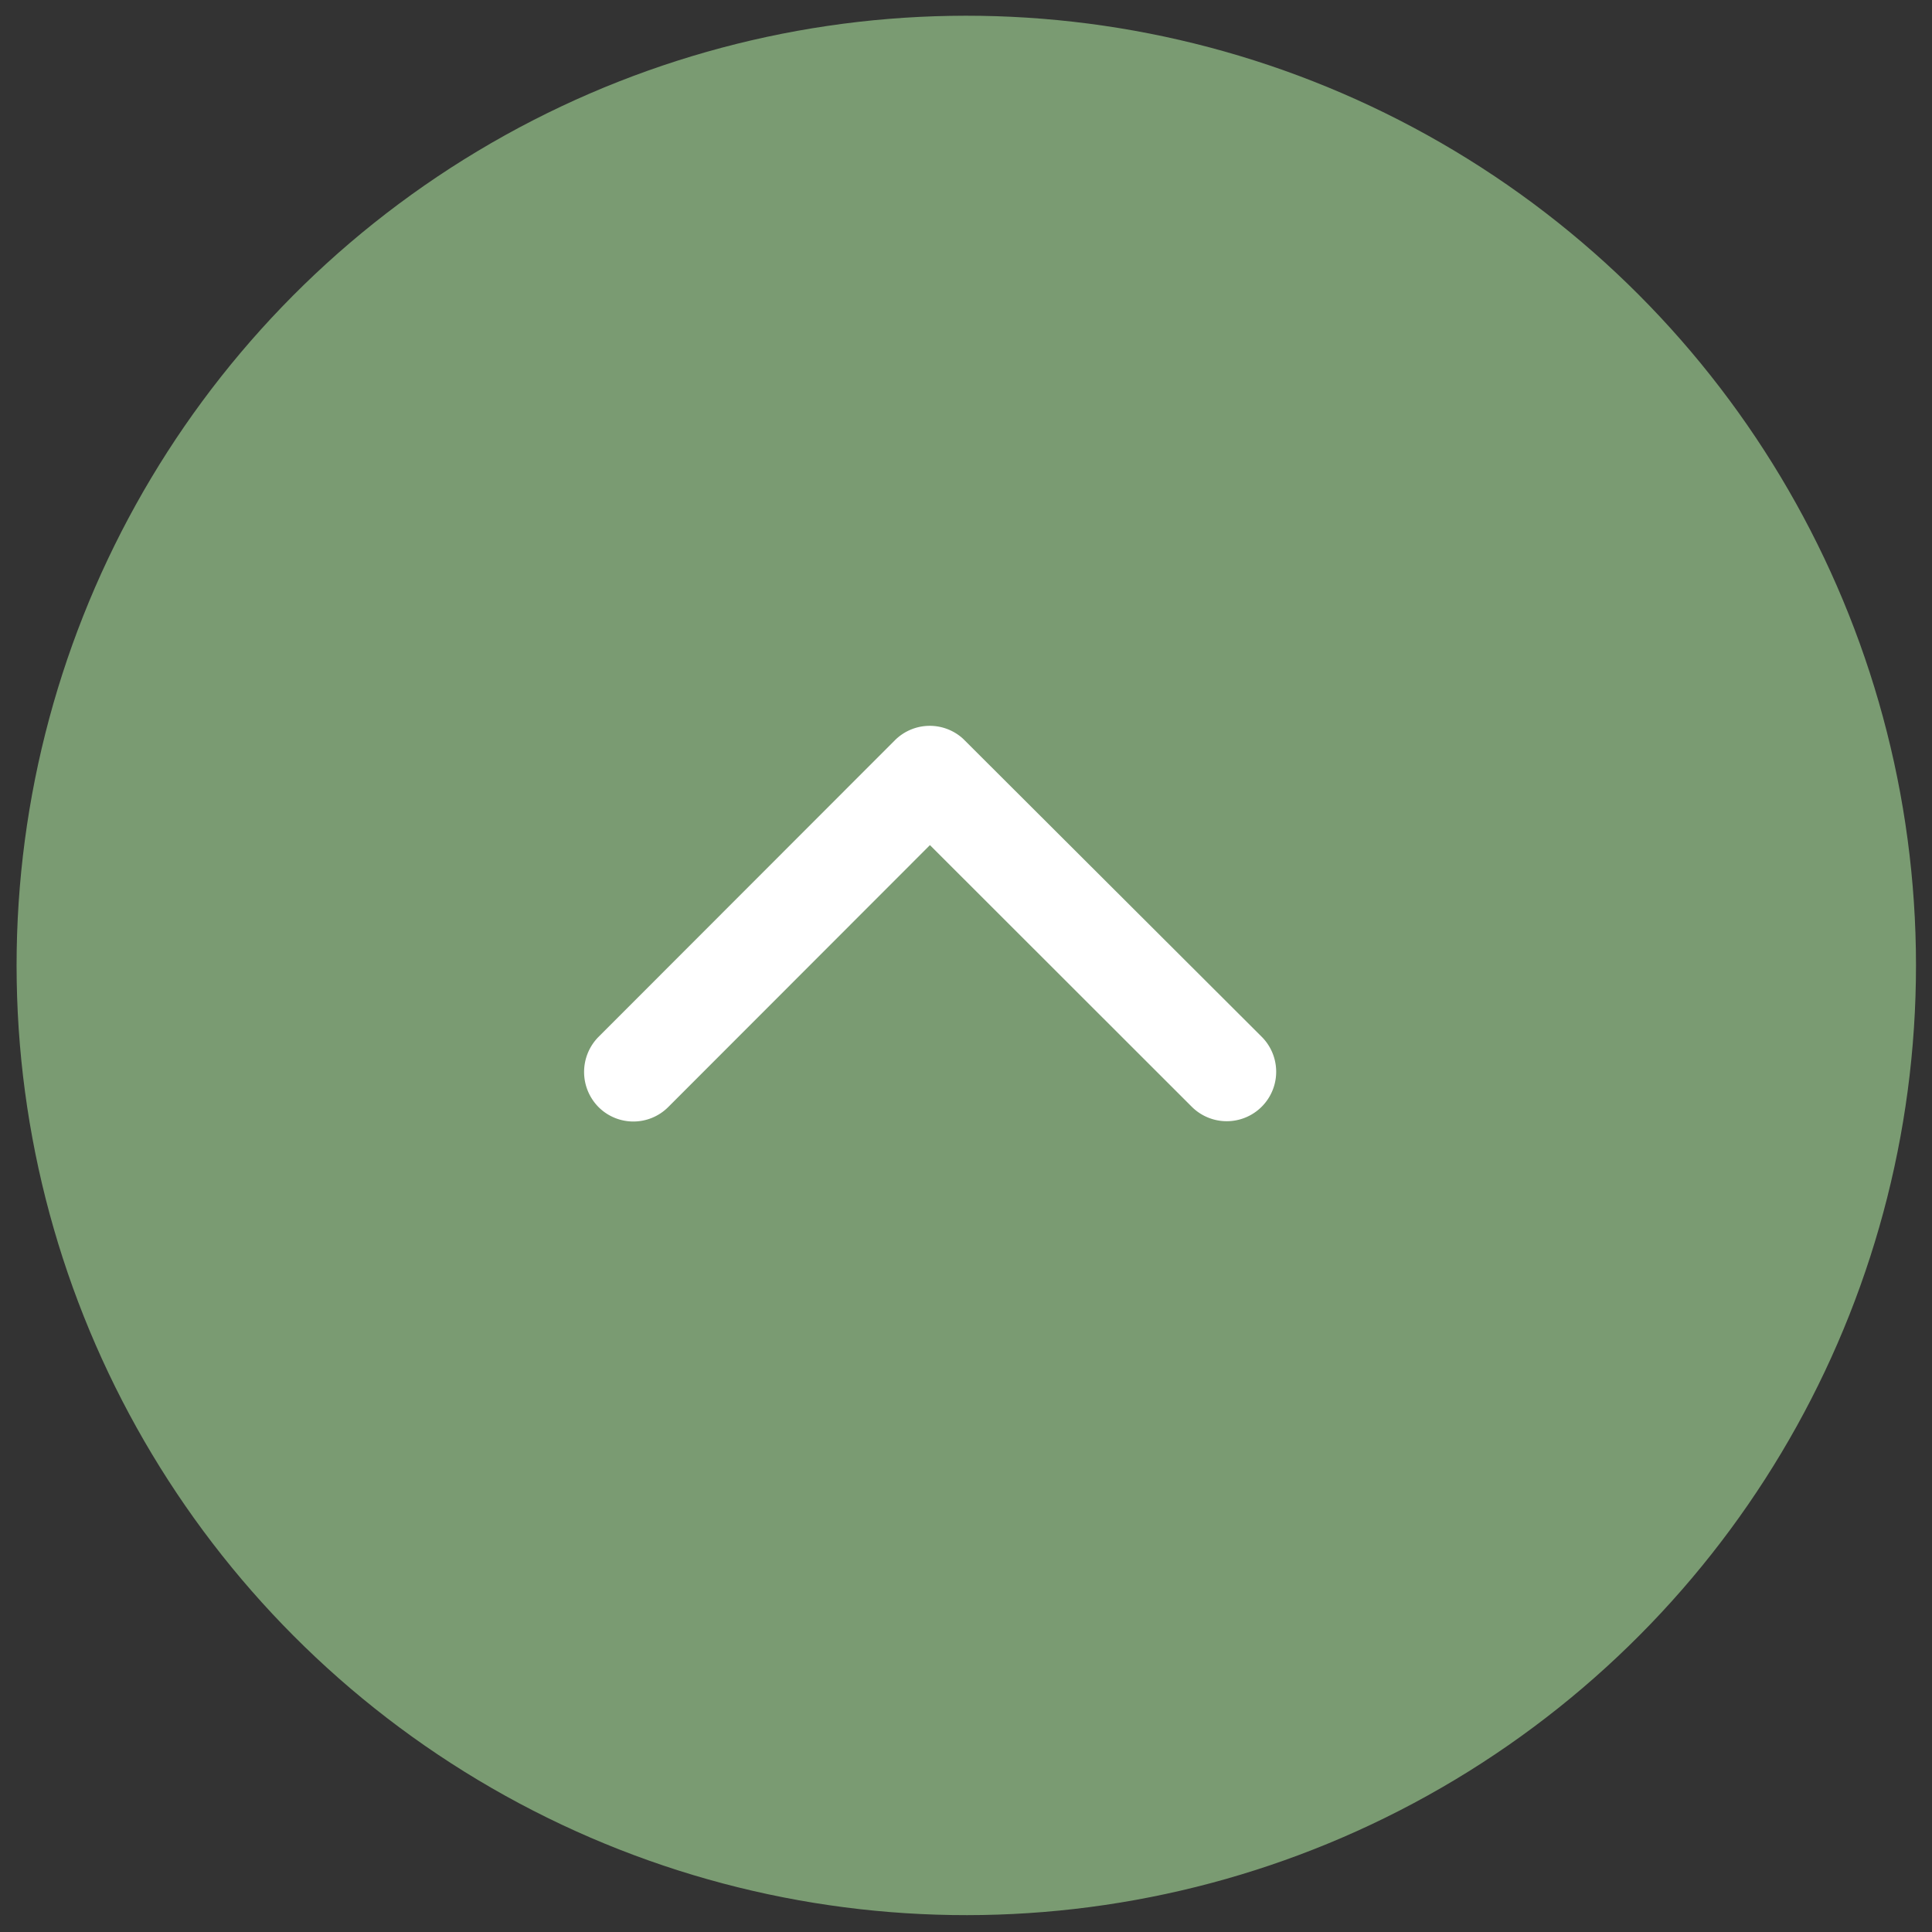 <svg xmlns="http://www.w3.org/2000/svg" width="69.49" height="69.49" viewBox="0 0 69.49 69.49">
  <rect x="0" y="0" width="69.49" height="69.49" fill="#333333" stroke="none"/>
  <g id="pagetop" transform="translate(622.798 621.923) rotate(-180)">
    <circle id="楕円形_28" data-name="楕円形 28" cx="34.154" cy="34.154" r="34.154" transform="matrix(1, -0.017, 0.017, 1, 553.308, 553.625)" fill="#7a9b72"/>
    <path id="Icon_ionic-ios-arrow-forward" data-name="Icon ionic-ios-arrow-forward" d="M9.941,12.44.522,3.029a1.771,1.771,0,0,1,0-2.512,1.794,1.794,0,0,1,2.519,0L13.713,11.18a1.775,1.775,0,0,1,.052,2.453L3.049,24.371A1.779,1.779,0,0,1,.53,21.858Z" transform="translate(601.79 581.585) rotate(90)" fill="#fff"/>
  </g>
</svg>
